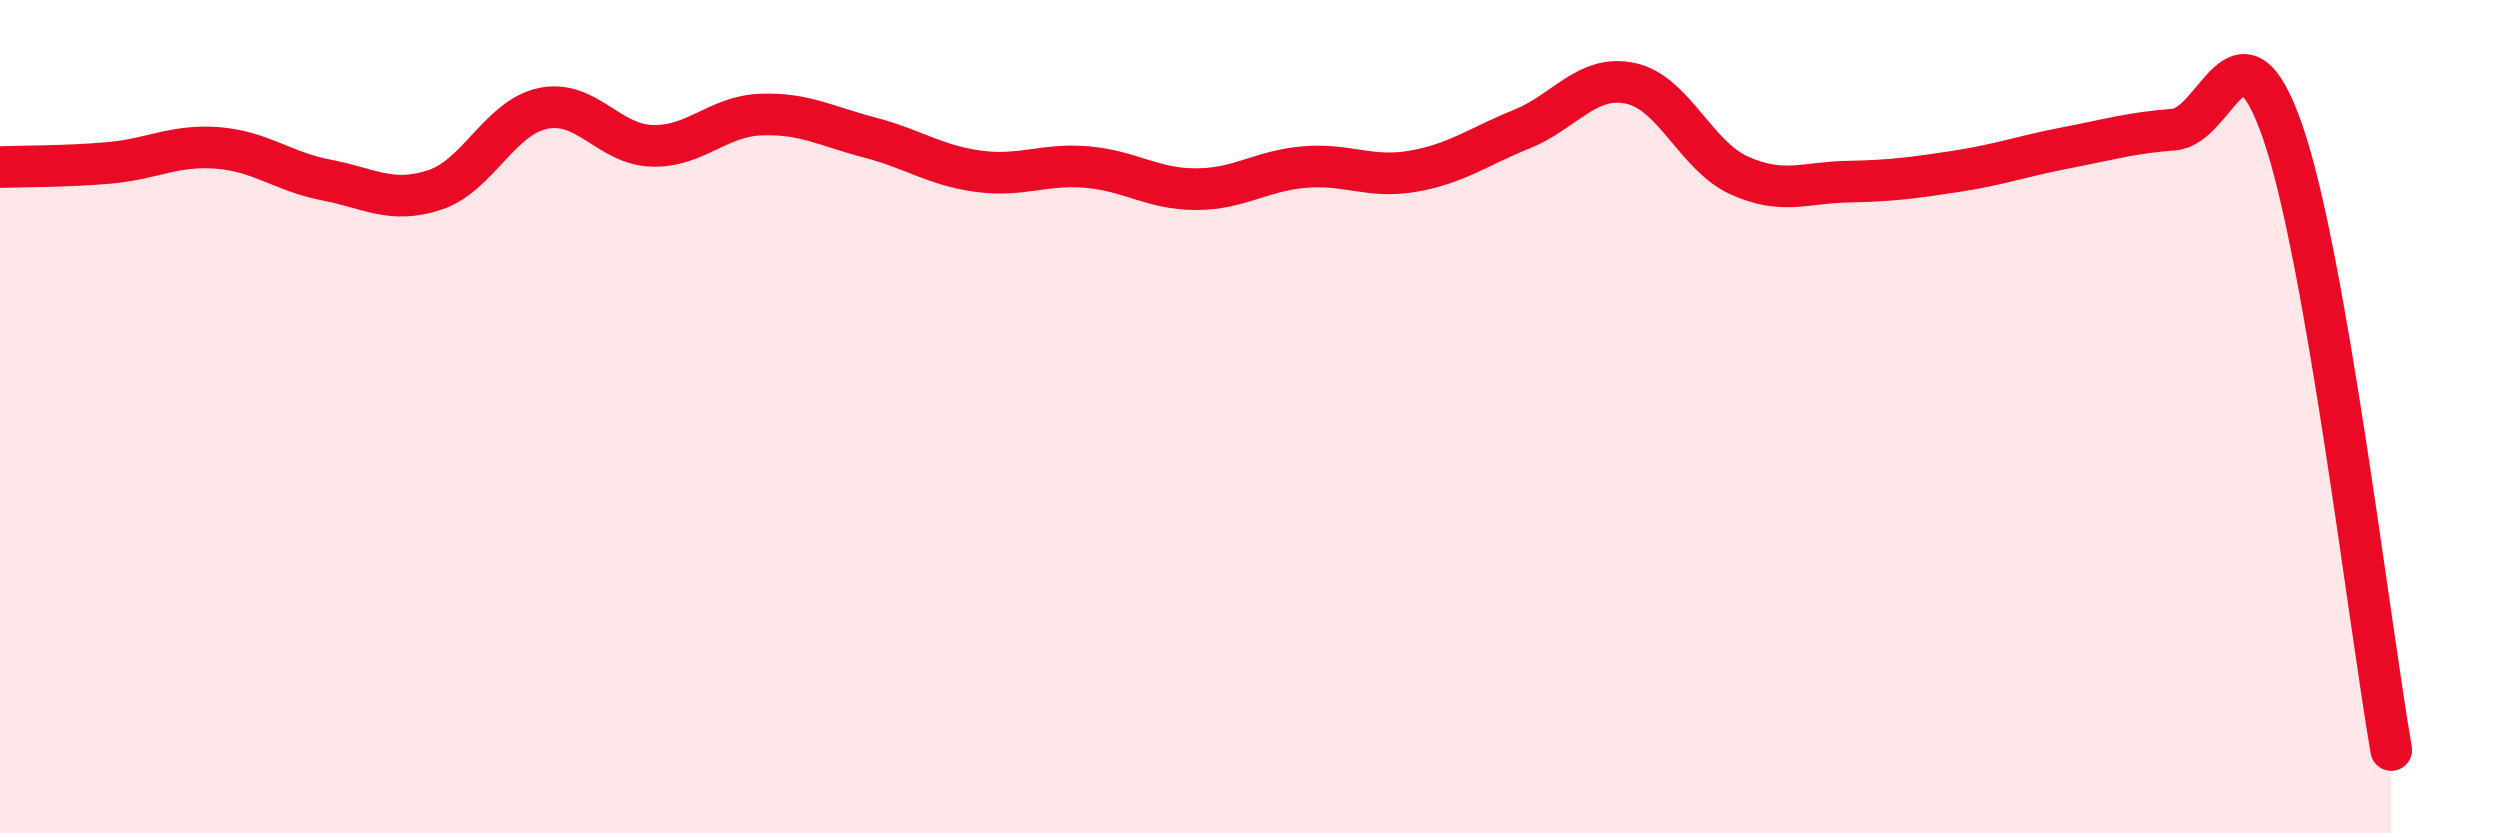 
    <svg width="60" height="20" viewBox="0 0 60 20" xmlns="http://www.w3.org/2000/svg">
      <path
        d="M 0,4.01 C 0.52,3.99 1.57,4 2.61,3.91 C 3.65,3.82 4.18,3.47 5.22,3.55 C 6.26,3.63 6.79,4.12 7.83,4.32 C 8.87,4.52 9.39,4.9 10.43,4.56 C 11.47,4.22 12,2.81 13.04,2.6 C 14.08,2.39 14.61,3.47 15.65,3.5 C 16.69,3.53 17.22,2.79 18.26,2.75 C 19.3,2.71 19.83,3.03 20.87,3.3 C 21.91,3.57 22.44,3.97 23.48,4.11 C 24.52,4.25 25.05,3.92 26.09,4.01 C 27.13,4.1 27.66,4.54 28.7,4.54 C 29.74,4.54 30.26,4.1 31.3,4.01 C 32.34,3.92 32.87,4.29 33.91,4.11 C 34.95,3.93 35.48,3.52 36.52,3.1 C 37.56,2.68 38.09,1.78 39.13,2 C 40.17,2.22 40.7,3.74 41.74,4.21 C 42.78,4.68 43.31,4.38 44.35,4.36 C 45.39,4.34 45.92,4.27 46.96,4.11 C 48,3.95 48.53,3.75 49.57,3.55 C 50.61,3.35 51.13,3.19 52.17,3.11 C 53.21,3.03 53.74,0.17 54.78,3.15 C 55.82,6.13 56.87,15.03 57.39,18L57.39 20L0 20Z"
        fill="#EB0A25"
        opacity="0.1"
        stroke-linecap="round"
        stroke-linejoin="round"
      />
      <path
        d="M 0,4.01 C 0.52,3.99 1.57,4 2.61,3.91 C 3.65,3.82 4.18,3.47 5.22,3.55 C 6.26,3.63 6.79,4.12 7.83,4.32 C 8.87,4.52 9.39,4.9 10.43,4.56 C 11.47,4.22 12,2.81 13.04,2.6 C 14.08,2.39 14.61,3.47 15.65,3.5 C 16.69,3.53 17.22,2.79 18.26,2.75 C 19.3,2.71 19.83,3.03 20.87,3.3 C 21.91,3.57 22.44,3.97 23.48,4.11 C 24.52,4.25 25.05,3.92 26.09,4.01 C 27.13,4.1 27.66,4.54 28.7,4.54 C 29.74,4.54 30.26,4.1 31.3,4.01 C 32.34,3.92 32.87,4.29 33.91,4.11 C 34.95,3.93 35.48,3.52 36.52,3.1 C 37.56,2.68 38.09,1.78 39.13,2 C 40.17,2.22 40.7,3.74 41.74,4.21 C 42.78,4.68 43.31,4.38 44.35,4.36 C 45.39,4.34 45.92,4.27 46.96,4.11 C 48,3.95 48.53,3.75 49.57,3.55 C 50.61,3.35 51.13,3.19 52.17,3.11 C 53.21,3.03 53.74,0.17 54.78,3.15 C 55.82,6.13 56.87,15.03 57.39,18"
        stroke="#EB0A25"
        stroke-width="1"
        fill="none"
        stroke-linecap="round"
        stroke-linejoin="round"
      />
    </svg>
  